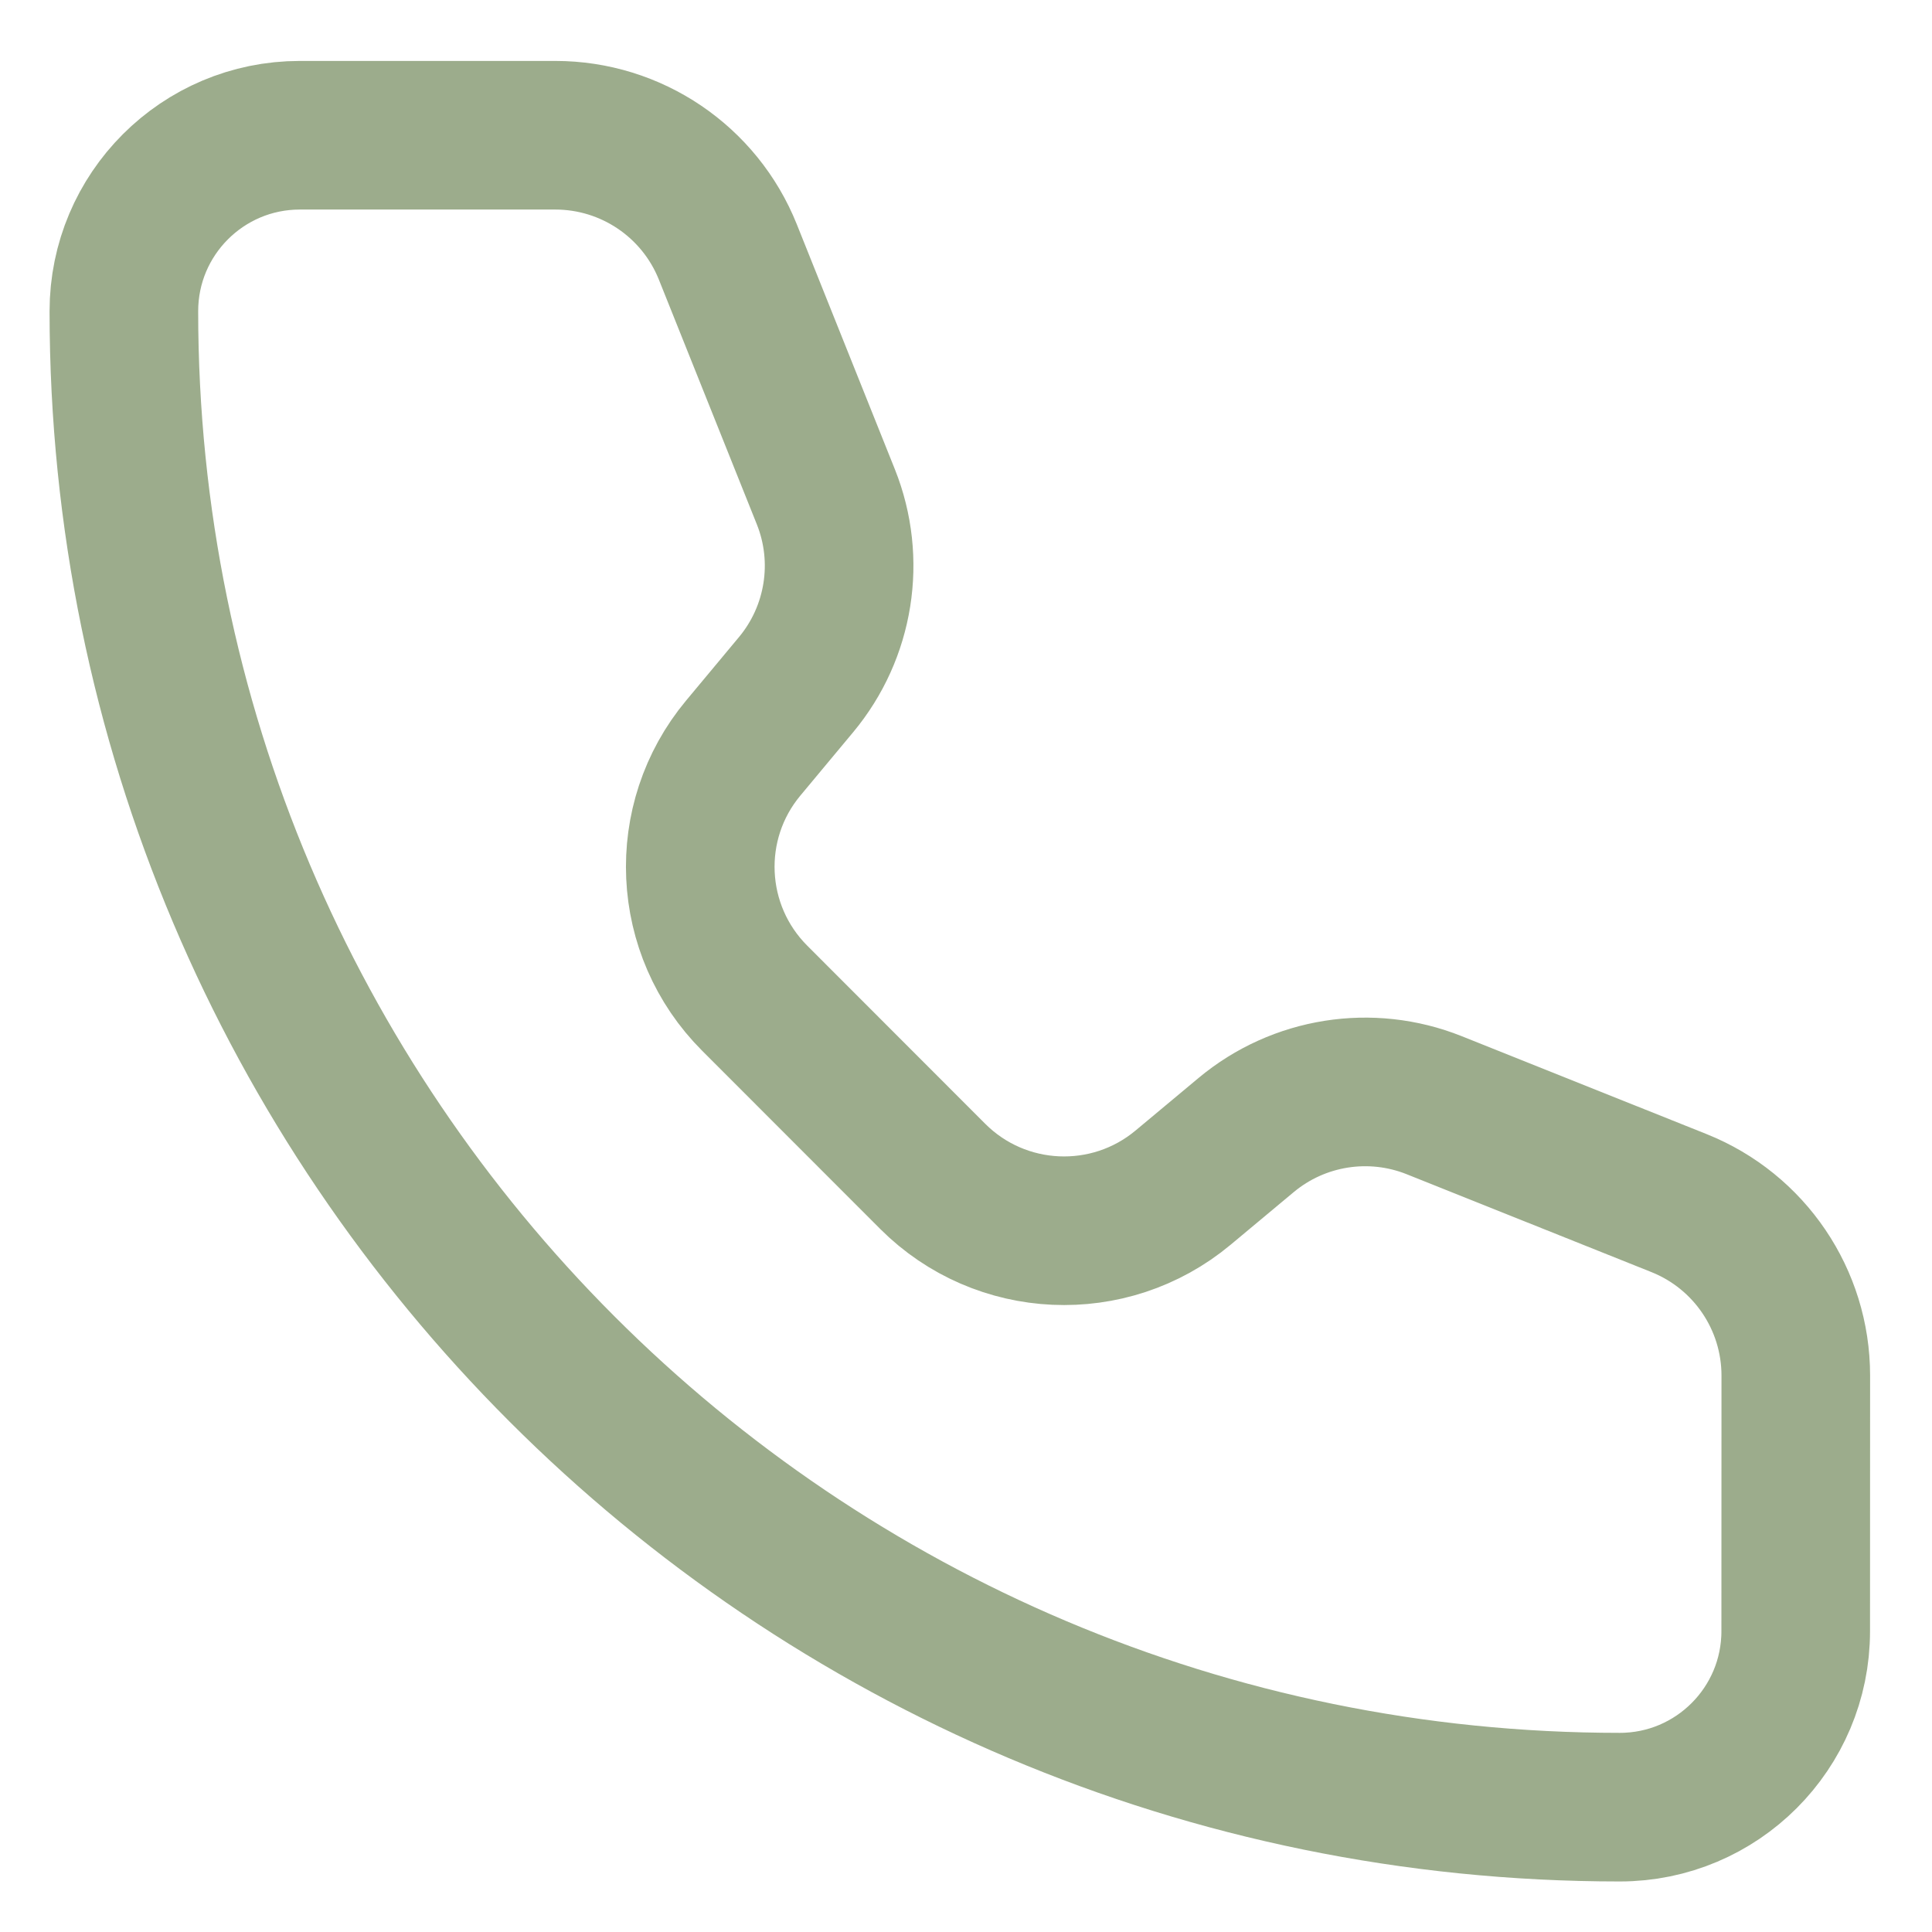 <svg xmlns="http://www.w3.org/2000/svg" width="26" height="26" viewBox="0 0 26 26" fill="none"><path d="M9.795 3.391C9.415 2.442 8.496 1.82 7.473 1.82H4.035C2.727 1.82 1.667 2.88 1.667 4.188C1.667 15.306 10.68 24.32 21.798 24.32C23.106 24.32 24.166 23.259 24.166 21.951L24.167 18.512C24.167 17.49 23.545 16.571 22.596 16.191L19.3 14.873C18.448 14.533 17.477 14.686 16.771 15.274L15.921 15.983C14.928 16.811 13.466 16.745 12.552 15.831L10.157 13.434C9.242 12.519 9.175 11.059 10.003 10.066L10.712 9.215C11.3 8.51 11.455 7.539 11.114 6.686L9.795 3.391Z" stroke="#9CAC8C" stroke-width="2" stroke-linecap="round" stroke-linejoin="round"></path></svg>